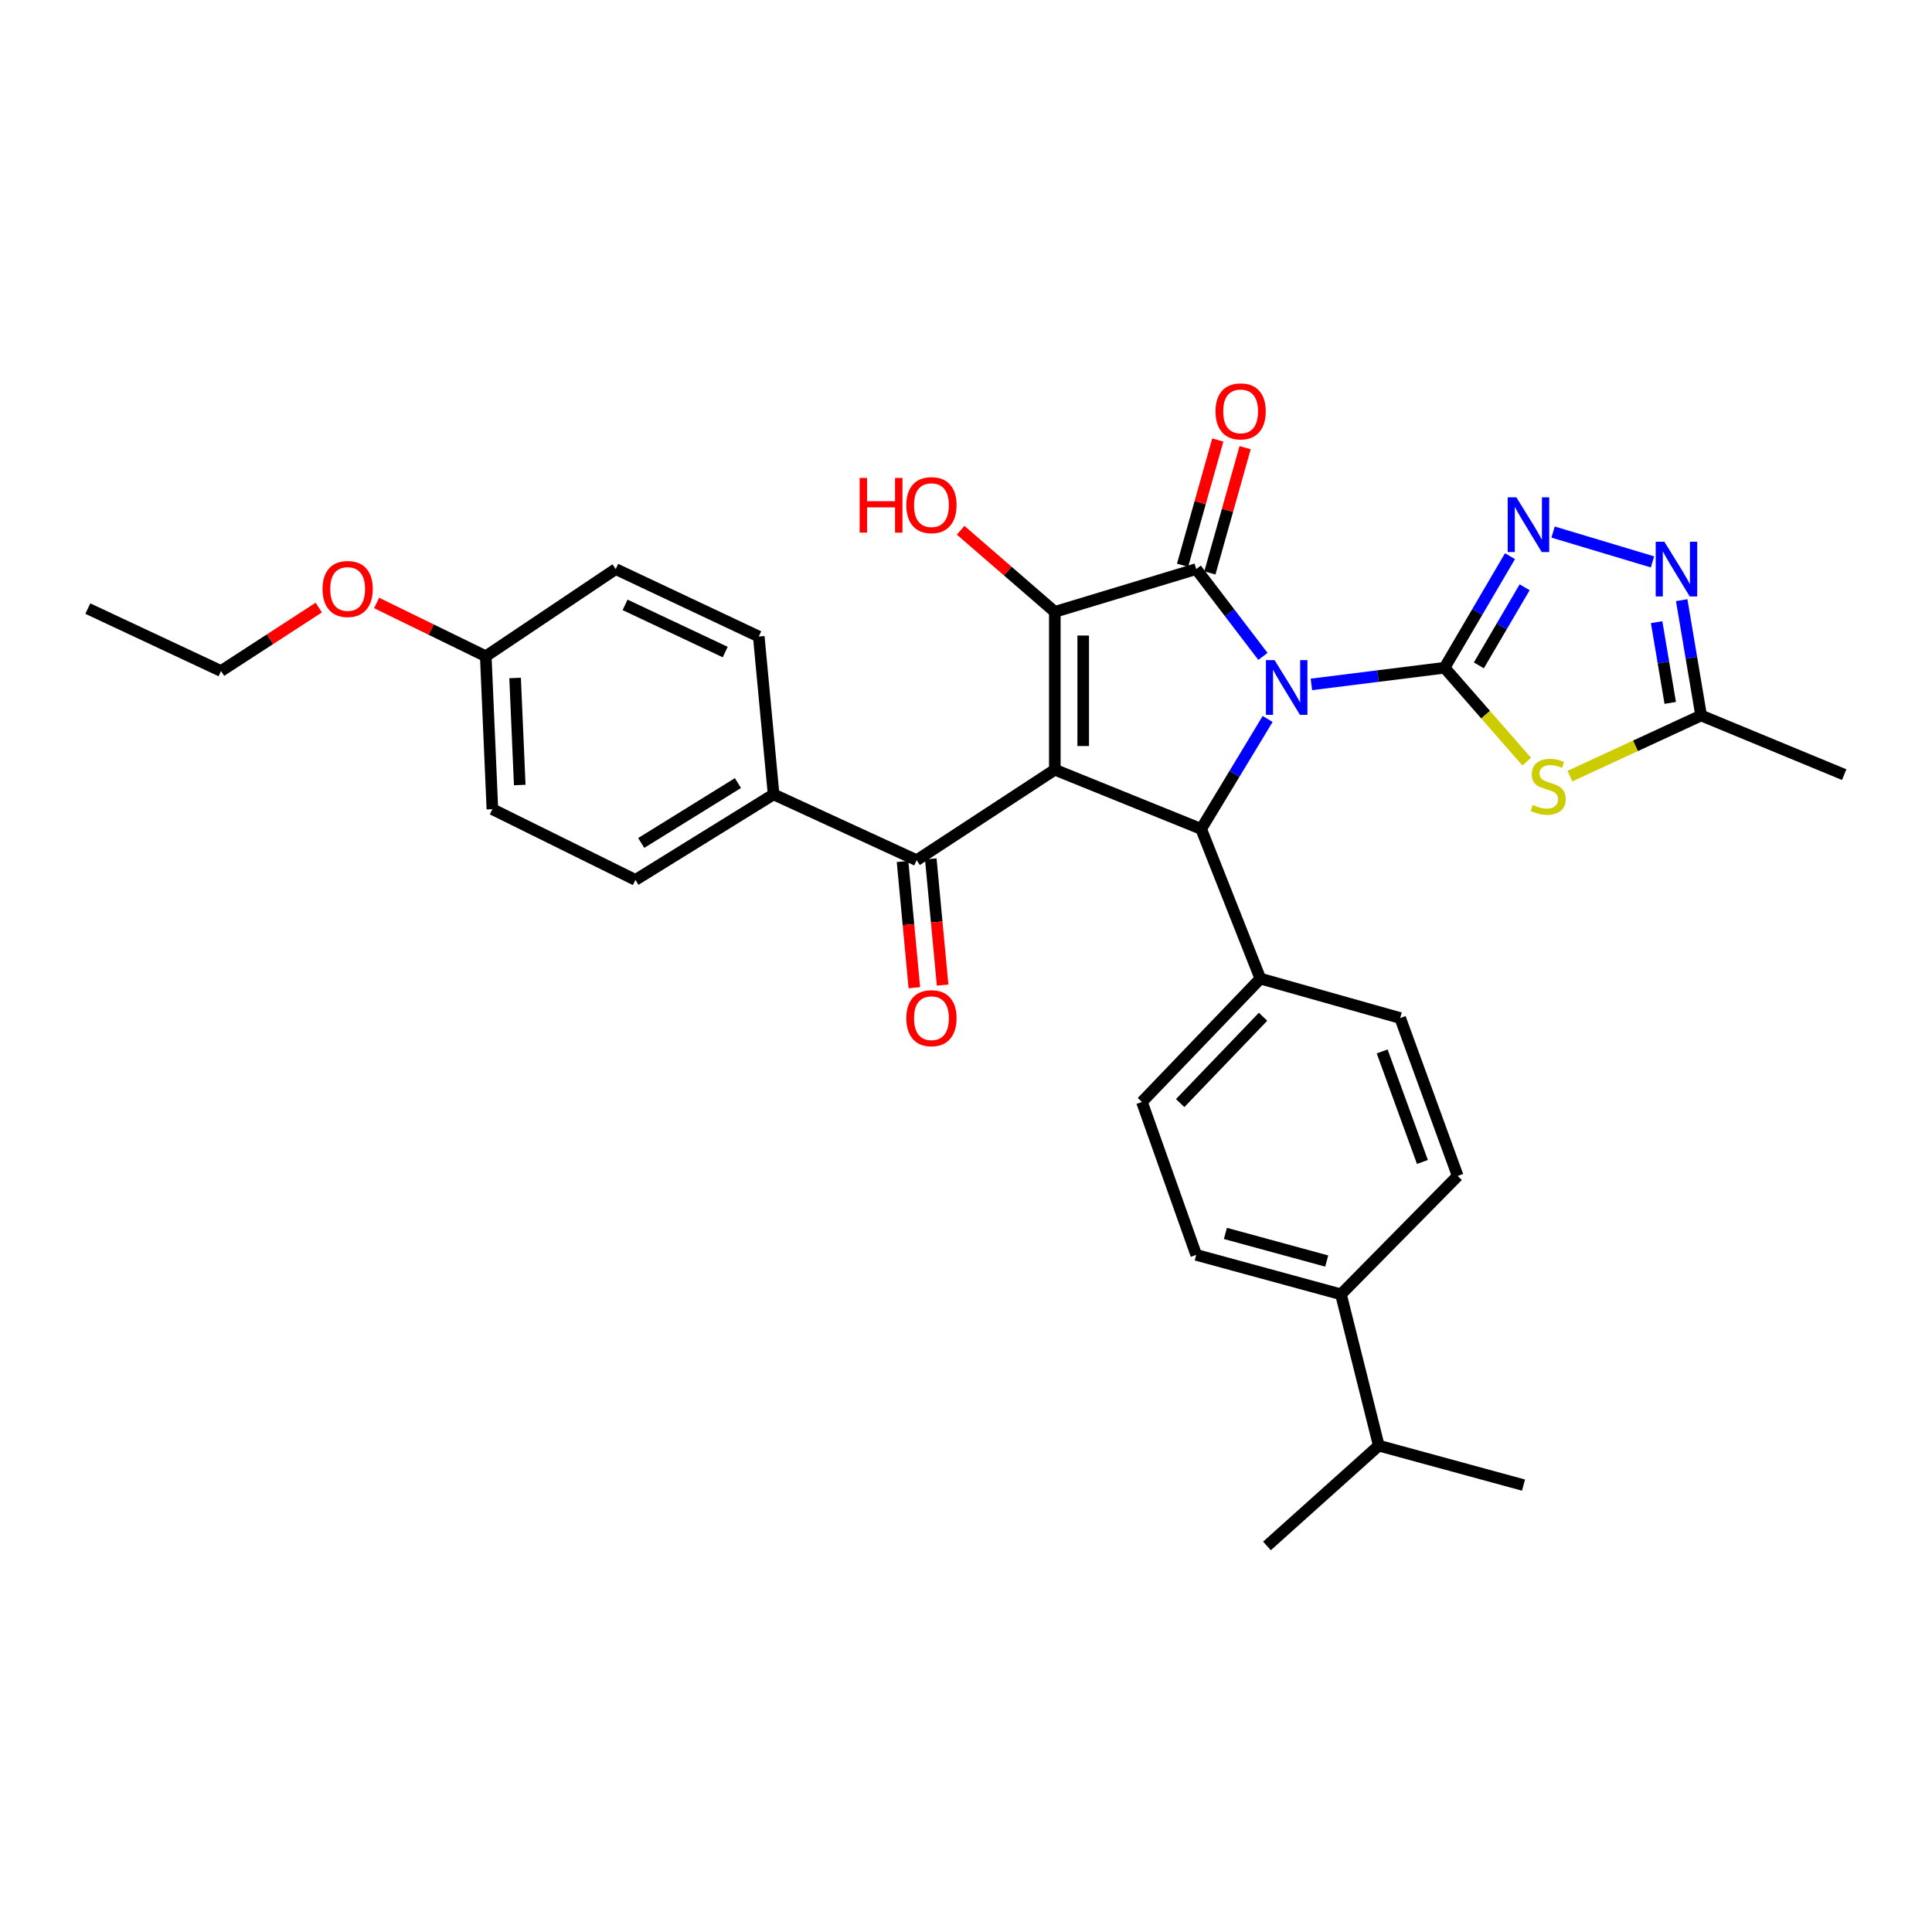 <?xml version='1.0' encoding='iso-8859-1'?>
<svg version='1.1' baseProfile='full'
              xmlns='http://www.w3.org/2000/svg'
                      xmlns:rdkit='http://www.rdkit.org/xml'
                      xmlns:xlink='http://www.w3.org/1999/xlink'
                  xml:space='preserve'
width='1000px' height='1000px' viewBox='0 0 1000 1000'>
<!-- END OF HEADER -->
<rect style='opacity:1.0;fill:#FFFFFF;stroke:none' width='1000' height='1000' x='0' y='0'> </rect>
<path class='bond-0' d='M 678.78,354.243 L 713.242,349.935' style='fill:none;fill-rule:evenodd;stroke:#0000FF;stroke-width:6px;stroke-linecap:butt;stroke-linejoin:miter;stroke-opacity:1' />
<path class='bond-0' d='M 713.242,349.935 L 747.703,345.627' style='fill:none;fill-rule:evenodd;stroke:#000000;stroke-width:6px;stroke-linecap:butt;stroke-linejoin:miter;stroke-opacity:1' />
<path class='bond-2' d='M 653.691,339.754 L 636.428,317.157' style='fill:none;fill-rule:evenodd;stroke:#0000FF;stroke-width:6px;stroke-linecap:butt;stroke-linejoin:miter;stroke-opacity:1' />
<path class='bond-2' d='M 636.428,317.157 L 619.164,294.559' style='fill:none;fill-rule:evenodd;stroke:#000000;stroke-width:6px;stroke-linecap:butt;stroke-linejoin:miter;stroke-opacity:1' />
<path class='bond-4' d='M 656.127,372.141 L 638.923,400.598' style='fill:none;fill-rule:evenodd;stroke:#0000FF;stroke-width:6px;stroke-linecap:butt;stroke-linejoin:miter;stroke-opacity:1' />
<path class='bond-4' d='M 638.923,400.598 L 621.718,429.054' style='fill:none;fill-rule:evenodd;stroke:#000000;stroke-width:6px;stroke-linecap:butt;stroke-linejoin:miter;stroke-opacity:1' />
<path class='bond-5' d='M 747.703,345.627 L 768.96,369.921' style='fill:none;fill-rule:evenodd;stroke:#000000;stroke-width:6px;stroke-linecap:butt;stroke-linejoin:miter;stroke-opacity:1' />
<path class='bond-5' d='M 768.96,369.921 L 790.217,394.215' style='fill:none;fill-rule:evenodd;stroke:#CCCC00;stroke-width:6px;stroke-linecap:butt;stroke-linejoin:miter;stroke-opacity:1' />
<path class='bond-6' d='M 747.703,345.627 L 764.634,316.754' style='fill:none;fill-rule:evenodd;stroke:#000000;stroke-width:6px;stroke-linecap:butt;stroke-linejoin:miter;stroke-opacity:1' />
<path class='bond-6' d='M 764.634,316.754 L 781.565,287.881' style='fill:none;fill-rule:evenodd;stroke:#0000FF;stroke-width:6px;stroke-linecap:butt;stroke-linejoin:miter;stroke-opacity:1' />
<path class='bond-6' d='M 765.451,344.394 L 777.303,324.183' style='fill:none;fill-rule:evenodd;stroke:#000000;stroke-width:6px;stroke-linecap:butt;stroke-linejoin:miter;stroke-opacity:1' />
<path class='bond-6' d='M 777.303,324.183 L 789.154,303.972' style='fill:none;fill-rule:evenodd;stroke:#0000FF;stroke-width:6px;stroke-linecap:butt;stroke-linejoin:miter;stroke-opacity:1' />
<path class='bond-1' d='M 545.977,398.401 L 621.718,429.054' style='fill:none;fill-rule:evenodd;stroke:#000000;stroke-width:6px;stroke-linecap:butt;stroke-linejoin:miter;stroke-opacity:1' />
<path class='bond-7' d='M 545.977,398.401 L 474.462,445.234' style='fill:none;fill-rule:evenodd;stroke:#000000;stroke-width:6px;stroke-linecap:butt;stroke-linejoin:miter;stroke-opacity:1' />
<path class='bond-32' d='M 545.977,398.401 L 545.977,316.695' style='fill:none;fill-rule:evenodd;stroke:#000000;stroke-width:6px;stroke-linecap:butt;stroke-linejoin:miter;stroke-opacity:1' />
<path class='bond-32' d='M 560.663,386.145 L 560.663,328.951' style='fill:none;fill-rule:evenodd;stroke:#000000;stroke-width:6px;stroke-linecap:butt;stroke-linejoin:miter;stroke-opacity:1' />
<path class='bond-3' d='M 619.164,294.559 L 545.977,316.695' style='fill:none;fill-rule:evenodd;stroke:#000000;stroke-width:6px;stroke-linecap:butt;stroke-linejoin:miter;stroke-opacity:1' />
<path class='bond-11' d='M 626.233,296.548 L 635.351,264.132' style='fill:none;fill-rule:evenodd;stroke:#000000;stroke-width:6px;stroke-linecap:butt;stroke-linejoin:miter;stroke-opacity:1' />
<path class='bond-11' d='M 635.351,264.132 L 644.469,231.716' style='fill:none;fill-rule:evenodd;stroke:#FF0000;stroke-width:6px;stroke-linecap:butt;stroke-linejoin:miter;stroke-opacity:1' />
<path class='bond-11' d='M 612.095,292.571 L 621.213,260.155' style='fill:none;fill-rule:evenodd;stroke:#000000;stroke-width:6px;stroke-linecap:butt;stroke-linejoin:miter;stroke-opacity:1' />
<path class='bond-11' d='M 621.213,260.155 L 630.331,227.739' style='fill:none;fill-rule:evenodd;stroke:#FF0000;stroke-width:6px;stroke-linecap:butt;stroke-linejoin:miter;stroke-opacity:1' />
<path class='bond-14' d='M 545.977,316.695 L 521.602,295.581' style='fill:none;fill-rule:evenodd;stroke:#000000;stroke-width:6px;stroke-linecap:butt;stroke-linejoin:miter;stroke-opacity:1' />
<path class='bond-14' d='M 521.602,295.581 L 497.227,274.467' style='fill:none;fill-rule:evenodd;stroke:#FF0000;stroke-width:6px;stroke-linecap:butt;stroke-linejoin:miter;stroke-opacity:1' />
<path class='bond-10' d='M 621.718,429.054 L 652.356,506.525' style='fill:none;fill-rule:evenodd;stroke:#000000;stroke-width:6px;stroke-linecap:butt;stroke-linejoin:miter;stroke-opacity:1' />
<path class='bond-9' d='M 812.594,401.715 L 846.547,386.024' style='fill:none;fill-rule:evenodd;stroke:#CCCC00;stroke-width:6px;stroke-linecap:butt;stroke-linejoin:miter;stroke-opacity:1' />
<path class='bond-9' d='M 846.547,386.024 L 880.501,370.333' style='fill:none;fill-rule:evenodd;stroke:#000000;stroke-width:6px;stroke-linecap:butt;stroke-linejoin:miter;stroke-opacity:1' />
<path class='bond-8' d='M 803.866,275.397 L 855.325,290.837' style='fill:none;fill-rule:evenodd;stroke:#0000FF;stroke-width:6px;stroke-linecap:butt;stroke-linejoin:miter;stroke-opacity:1' />
<path class='bond-12' d='M 474.462,445.234 L 400.41,411.17' style='fill:none;fill-rule:evenodd;stroke:#000000;stroke-width:6px;stroke-linecap:butt;stroke-linejoin:miter;stroke-opacity:1' />
<path class='bond-13' d='M 467.151,445.919 L 470.211,478.582' style='fill:none;fill-rule:evenodd;stroke:#000000;stroke-width:6px;stroke-linecap:butt;stroke-linejoin:miter;stroke-opacity:1' />
<path class='bond-13' d='M 470.211,478.582 L 473.27,511.245' style='fill:none;fill-rule:evenodd;stroke:#FF0000;stroke-width:6px;stroke-linecap:butt;stroke-linejoin:miter;stroke-opacity:1' />
<path class='bond-13' d='M 481.773,444.549 L 484.833,477.212' style='fill:none;fill-rule:evenodd;stroke:#000000;stroke-width:6px;stroke-linecap:butt;stroke-linejoin:miter;stroke-opacity:1' />
<path class='bond-13' d='M 484.833,477.212 L 487.893,509.875' style='fill:none;fill-rule:evenodd;stroke:#FF0000;stroke-width:6px;stroke-linecap:butt;stroke-linejoin:miter;stroke-opacity:1' />
<path class='bond-33' d='M 870.442,310.64 L 875.472,340.487' style='fill:none;fill-rule:evenodd;stroke:#0000FF;stroke-width:6px;stroke-linecap:butt;stroke-linejoin:miter;stroke-opacity:1' />
<path class='bond-33' d='M 875.472,340.487 L 880.501,370.333' style='fill:none;fill-rule:evenodd;stroke:#000000;stroke-width:6px;stroke-linecap:butt;stroke-linejoin:miter;stroke-opacity:1' />
<path class='bond-33' d='M 857.469,322.035 L 860.989,342.927' style='fill:none;fill-rule:evenodd;stroke:#0000FF;stroke-width:6px;stroke-linecap:butt;stroke-linejoin:miter;stroke-opacity:1' />
<path class='bond-33' d='M 860.989,342.927 L 864.51,363.82' style='fill:none;fill-rule:evenodd;stroke:#000000;stroke-width:6px;stroke-linecap:butt;stroke-linejoin:miter;stroke-opacity:1' />
<path class='bond-27' d='M 880.501,370.333 L 954.545,400.954' style='fill:none;fill-rule:evenodd;stroke:#000000;stroke-width:6px;stroke-linecap:butt;stroke-linejoin:miter;stroke-opacity:1' />
<path class='bond-16' d='M 652.356,506.525 L 724.735,526.931' style='fill:none;fill-rule:evenodd;stroke:#000000;stroke-width:6px;stroke-linecap:butt;stroke-linejoin:miter;stroke-opacity:1' />
<path class='bond-17' d='M 652.356,506.525 L 591.064,570.362' style='fill:none;fill-rule:evenodd;stroke:#000000;stroke-width:6px;stroke-linecap:butt;stroke-linejoin:miter;stroke-opacity:1' />
<path class='bond-17' d='M 653.756,526.272 L 610.852,570.958' style='fill:none;fill-rule:evenodd;stroke:#000000;stroke-width:6px;stroke-linecap:butt;stroke-linejoin:miter;stroke-opacity:1' />
<path class='bond-20' d='M 400.41,411.17 L 328.903,455.441' style='fill:none;fill-rule:evenodd;stroke:#000000;stroke-width:6px;stroke-linecap:butt;stroke-linejoin:miter;stroke-opacity:1' />
<path class='bond-20' d='M 381.953,405.323 L 331.898,436.313' style='fill:none;fill-rule:evenodd;stroke:#000000;stroke-width:6px;stroke-linecap:butt;stroke-linejoin:miter;stroke-opacity:1' />
<path class='bond-21' d='M 400.41,411.17 L 392.74,329.464' style='fill:none;fill-rule:evenodd;stroke:#000000;stroke-width:6px;stroke-linecap:butt;stroke-linejoin:miter;stroke-opacity:1' />
<path class='bond-15' d='M 694.081,669.945 L 619.164,649.522' style='fill:none;fill-rule:evenodd;stroke:#000000;stroke-width:6px;stroke-linecap:butt;stroke-linejoin:miter;stroke-opacity:1' />
<path class='bond-15' d='M 686.706,652.712 L 634.264,638.416' style='fill:none;fill-rule:evenodd;stroke:#000000;stroke-width:6px;stroke-linecap:butt;stroke-linejoin:miter;stroke-opacity:1' />
<path class='bond-23' d='M 694.081,669.945 L 713.655,748.256' style='fill:none;fill-rule:evenodd;stroke:#000000;stroke-width:6px;stroke-linecap:butt;stroke-linejoin:miter;stroke-opacity:1' />
<path class='bond-34' d='M 694.081,669.945 L 754.508,608.67' style='fill:none;fill-rule:evenodd;stroke:#000000;stroke-width:6px;stroke-linecap:butt;stroke-linejoin:miter;stroke-opacity:1' />
<path class='bond-19' d='M 724.735,526.931 L 754.508,608.67' style='fill:none;fill-rule:evenodd;stroke:#000000;stroke-width:6px;stroke-linecap:butt;stroke-linejoin:miter;stroke-opacity:1' />
<path class='bond-19' d='M 715.402,544.219 L 736.242,601.435' style='fill:none;fill-rule:evenodd;stroke:#000000;stroke-width:6px;stroke-linecap:butt;stroke-linejoin:miter;stroke-opacity:1' />
<path class='bond-18' d='M 591.064,570.362 L 619.164,649.522' style='fill:none;fill-rule:evenodd;stroke:#000000;stroke-width:6px;stroke-linecap:butt;stroke-linejoin:miter;stroke-opacity:1' />
<path class='bond-25' d='M 328.903,455.441 L 254.859,418.839' style='fill:none;fill-rule:evenodd;stroke:#000000;stroke-width:6px;stroke-linecap:butt;stroke-linejoin:miter;stroke-opacity:1' />
<path class='bond-24' d='M 392.74,329.464 L 318.696,294.559' style='fill:none;fill-rule:evenodd;stroke:#000000;stroke-width:6px;stroke-linecap:butt;stroke-linejoin:miter;stroke-opacity:1' />
<path class='bond-24' d='M 375.371,337.513 L 323.54,313.079' style='fill:none;fill-rule:evenodd;stroke:#000000;stroke-width:6px;stroke-linecap:butt;stroke-linejoin:miter;stroke-opacity:1' />
<path class='bond-22' d='M 251.432,339.679 L 318.696,294.559' style='fill:none;fill-rule:evenodd;stroke:#000000;stroke-width:6px;stroke-linecap:butt;stroke-linejoin:miter;stroke-opacity:1' />
<path class='bond-26' d='M 251.432,339.679 L 223.181,325.886' style='fill:none;fill-rule:evenodd;stroke:#000000;stroke-width:6px;stroke-linecap:butt;stroke-linejoin:miter;stroke-opacity:1' />
<path class='bond-26' d='M 223.181,325.886 L 194.93,312.093' style='fill:none;fill-rule:evenodd;stroke:#FF0000;stroke-width:6px;stroke-linecap:butt;stroke-linejoin:miter;stroke-opacity:1' />
<path class='bond-35' d='M 251.432,339.679 L 254.859,418.839' style='fill:none;fill-rule:evenodd;stroke:#000000;stroke-width:6px;stroke-linecap:butt;stroke-linejoin:miter;stroke-opacity:1' />
<path class='bond-35' d='M 266.619,350.918 L 269.017,406.33' style='fill:none;fill-rule:evenodd;stroke:#000000;stroke-width:6px;stroke-linecap:butt;stroke-linejoin:miter;stroke-opacity:1' />
<path class='bond-28' d='M 713.655,748.256 L 788.564,768.687' style='fill:none;fill-rule:evenodd;stroke:#000000;stroke-width:6px;stroke-linecap:butt;stroke-linejoin:miter;stroke-opacity:1' />
<path class='bond-29' d='M 713.655,748.256 L 655.782,800.173' style='fill:none;fill-rule:evenodd;stroke:#000000;stroke-width:6px;stroke-linecap:butt;stroke-linejoin:miter;stroke-opacity:1' />
<path class='bond-30' d='M 164.988,314.48 L 139.694,330.898' style='fill:none;fill-rule:evenodd;stroke:#FF0000;stroke-width:6px;stroke-linecap:butt;stroke-linejoin:miter;stroke-opacity:1' />
<path class='bond-30' d='M 139.694,330.898 L 114.399,347.316' style='fill:none;fill-rule:evenodd;stroke:#000000;stroke-width:6px;stroke-linecap:butt;stroke-linejoin:miter;stroke-opacity:1' />
<path class='bond-31' d='M 114.399,347.316 L 45.455,315.006' style='fill:none;fill-rule:evenodd;stroke:#000000;stroke-width:6px;stroke-linecap:butt;stroke-linejoin:miter;stroke-opacity:1' />
<path  class='atom-0' d='M 659.721 341.682
L 669.001 356.682
Q 669.921 358.162, 671.401 360.842
Q 672.881 363.522, 672.961 363.682
L 672.961 341.682
L 676.721 341.682
L 676.721 370.002
L 672.841 370.002
L 662.881 353.602
Q 661.721 351.682, 660.481 349.482
Q 659.281 347.282, 658.921 346.602
L 658.921 370.002
L 655.241 370.002
L 655.241 341.682
L 659.721 341.682
' fill='#0000FF'/>
<path  class='atom-6' d='M 793.333 416.639
Q 793.653 416.759, 794.973 417.319
Q 796.293 417.879, 797.733 418.239
Q 799.213 418.559, 800.653 418.559
Q 803.333 418.559, 804.893 417.279
Q 806.453 415.959, 806.453 413.679
Q 806.453 412.119, 805.653 411.159
Q 804.893 410.199, 803.693 409.679
Q 802.493 409.159, 800.493 408.559
Q 797.973 407.799, 796.453 407.079
Q 794.973 406.359, 793.893 404.839
Q 792.853 403.319, 792.853 400.759
Q 792.853 397.199, 795.253 394.999
Q 797.693 392.799, 802.493 392.799
Q 805.773 392.799, 809.493 394.359
L 808.573 397.439
Q 805.173 396.039, 802.613 396.039
Q 799.853 396.039, 798.333 397.199
Q 796.813 398.319, 796.853 400.279
Q 796.853 401.799, 797.613 402.719
Q 798.413 403.639, 799.533 404.159
Q 800.693 404.679, 802.613 405.279
Q 805.173 406.079, 806.693 406.879
Q 808.213 407.679, 809.293 409.319
Q 810.413 410.919, 810.413 413.679
Q 810.413 417.599, 807.773 419.719
Q 805.173 421.799, 800.813 421.799
Q 798.293 421.799, 796.373 421.239
Q 794.493 420.719, 792.253 419.799
L 793.333 416.639
' fill='#CCCC00'/>
<path  class='atom-7' d='M 784.866 257.415
L 794.146 272.415
Q 795.066 273.895, 796.546 276.575
Q 798.026 279.255, 798.106 279.415
L 798.106 257.415
L 801.866 257.415
L 801.866 285.735
L 797.986 285.735
L 788.026 269.335
Q 786.866 267.415, 785.626 265.215
Q 784.426 263.015, 784.066 262.335
L 784.066 285.735
L 780.386 285.735
L 780.386 257.415
L 784.866 257.415
' fill='#0000FF'/>
<path  class='atom-9' d='M 861.472 280.399
L 870.752 295.399
Q 871.672 296.879, 873.152 299.559
Q 874.632 302.239, 874.712 302.399
L 874.712 280.399
L 878.472 280.399
L 878.472 308.719
L 874.592 308.719
L 864.632 292.319
Q 863.472 290.399, 862.232 288.199
Q 861.032 285.999, 860.672 285.319
L 860.672 308.719
L 856.992 308.719
L 856.992 280.399
L 861.472 280.399
' fill='#0000FF'/>
<path  class='atom-12' d='M 629.148 212.925
Q 629.148 206.125, 632.508 202.325
Q 635.868 198.525, 642.148 198.525
Q 648.428 198.525, 651.788 202.325
Q 655.148 206.125, 655.148 212.925
Q 655.148 219.805, 651.748 223.725
Q 648.348 227.605, 642.148 227.605
Q 635.908 227.605, 632.508 223.725
Q 629.148 219.845, 629.148 212.925
M 642.148 224.405
Q 646.468 224.405, 648.788 221.525
Q 651.148 218.605, 651.148 212.925
Q 651.148 207.365, 648.788 204.565
Q 646.468 201.725, 642.148 201.725
Q 637.828 201.725, 635.468 204.525
Q 633.148 207.325, 633.148 212.925
Q 633.148 218.645, 635.468 221.525
Q 637.828 224.405, 642.148 224.405
' fill='#FF0000'/>
<path  class='atom-14' d='M 469.115 527.011
Q 469.115 520.211, 472.475 516.411
Q 475.835 512.611, 482.115 512.611
Q 488.395 512.611, 491.755 516.411
Q 495.115 520.211, 495.115 527.011
Q 495.115 533.891, 491.715 537.811
Q 488.315 541.691, 482.115 541.691
Q 475.875 541.691, 472.475 537.811
Q 469.115 533.931, 469.115 527.011
M 482.115 538.491
Q 486.435 538.491, 488.755 535.611
Q 491.115 532.691, 491.115 527.011
Q 491.115 521.451, 488.755 518.651
Q 486.435 515.811, 482.115 515.811
Q 477.795 515.811, 475.435 518.611
Q 473.115 521.411, 473.115 527.011
Q 473.115 532.731, 475.435 535.611
Q 477.795 538.491, 482.115 538.491
' fill='#FF0000'/>
<path  class='atom-15' d='M 444.955 247.376
L 448.795 247.376
L 448.795 259.416
L 463.275 259.416
L 463.275 247.376
L 467.115 247.376
L 467.115 275.696
L 463.275 275.696
L 463.275 262.616
L 448.795 262.616
L 448.795 275.696
L 444.955 275.696
L 444.955 247.376
' fill='#FF0000'/>
<path  class='atom-15' d='M 469.115 261.456
Q 469.115 254.656, 472.475 250.856
Q 475.835 247.056, 482.115 247.056
Q 488.395 247.056, 491.755 250.856
Q 495.115 254.656, 495.115 261.456
Q 495.115 268.336, 491.715 272.256
Q 488.315 276.136, 482.115 276.136
Q 475.875 276.136, 472.475 272.256
Q 469.115 268.376, 469.115 261.456
M 482.115 272.936
Q 486.435 272.936, 488.755 270.056
Q 491.115 267.136, 491.115 261.456
Q 491.115 255.896, 488.755 253.096
Q 486.435 250.256, 482.115 250.256
Q 477.795 250.256, 475.435 253.056
Q 473.115 255.856, 473.115 261.456
Q 473.115 267.176, 475.435 270.056
Q 477.795 272.936, 482.115 272.936
' fill='#FF0000'/>
<path  class='atom-27' d='M 166.942 304.854
Q 166.942 298.054, 170.302 294.254
Q 173.662 290.454, 179.942 290.454
Q 186.222 290.454, 189.582 294.254
Q 192.942 298.054, 192.942 304.854
Q 192.942 311.734, 189.542 315.654
Q 186.142 319.534, 179.942 319.534
Q 173.702 319.534, 170.302 315.654
Q 166.942 311.774, 166.942 304.854
M 179.942 316.334
Q 184.262 316.334, 186.582 313.454
Q 188.942 310.534, 188.942 304.854
Q 188.942 299.294, 186.582 296.494
Q 184.262 293.654, 179.942 293.654
Q 175.622 293.654, 173.262 296.454
Q 170.942 299.254, 170.942 304.854
Q 170.942 310.574, 173.262 313.454
Q 175.622 316.334, 179.942 316.334
' fill='#FF0000'/>
</svg>
